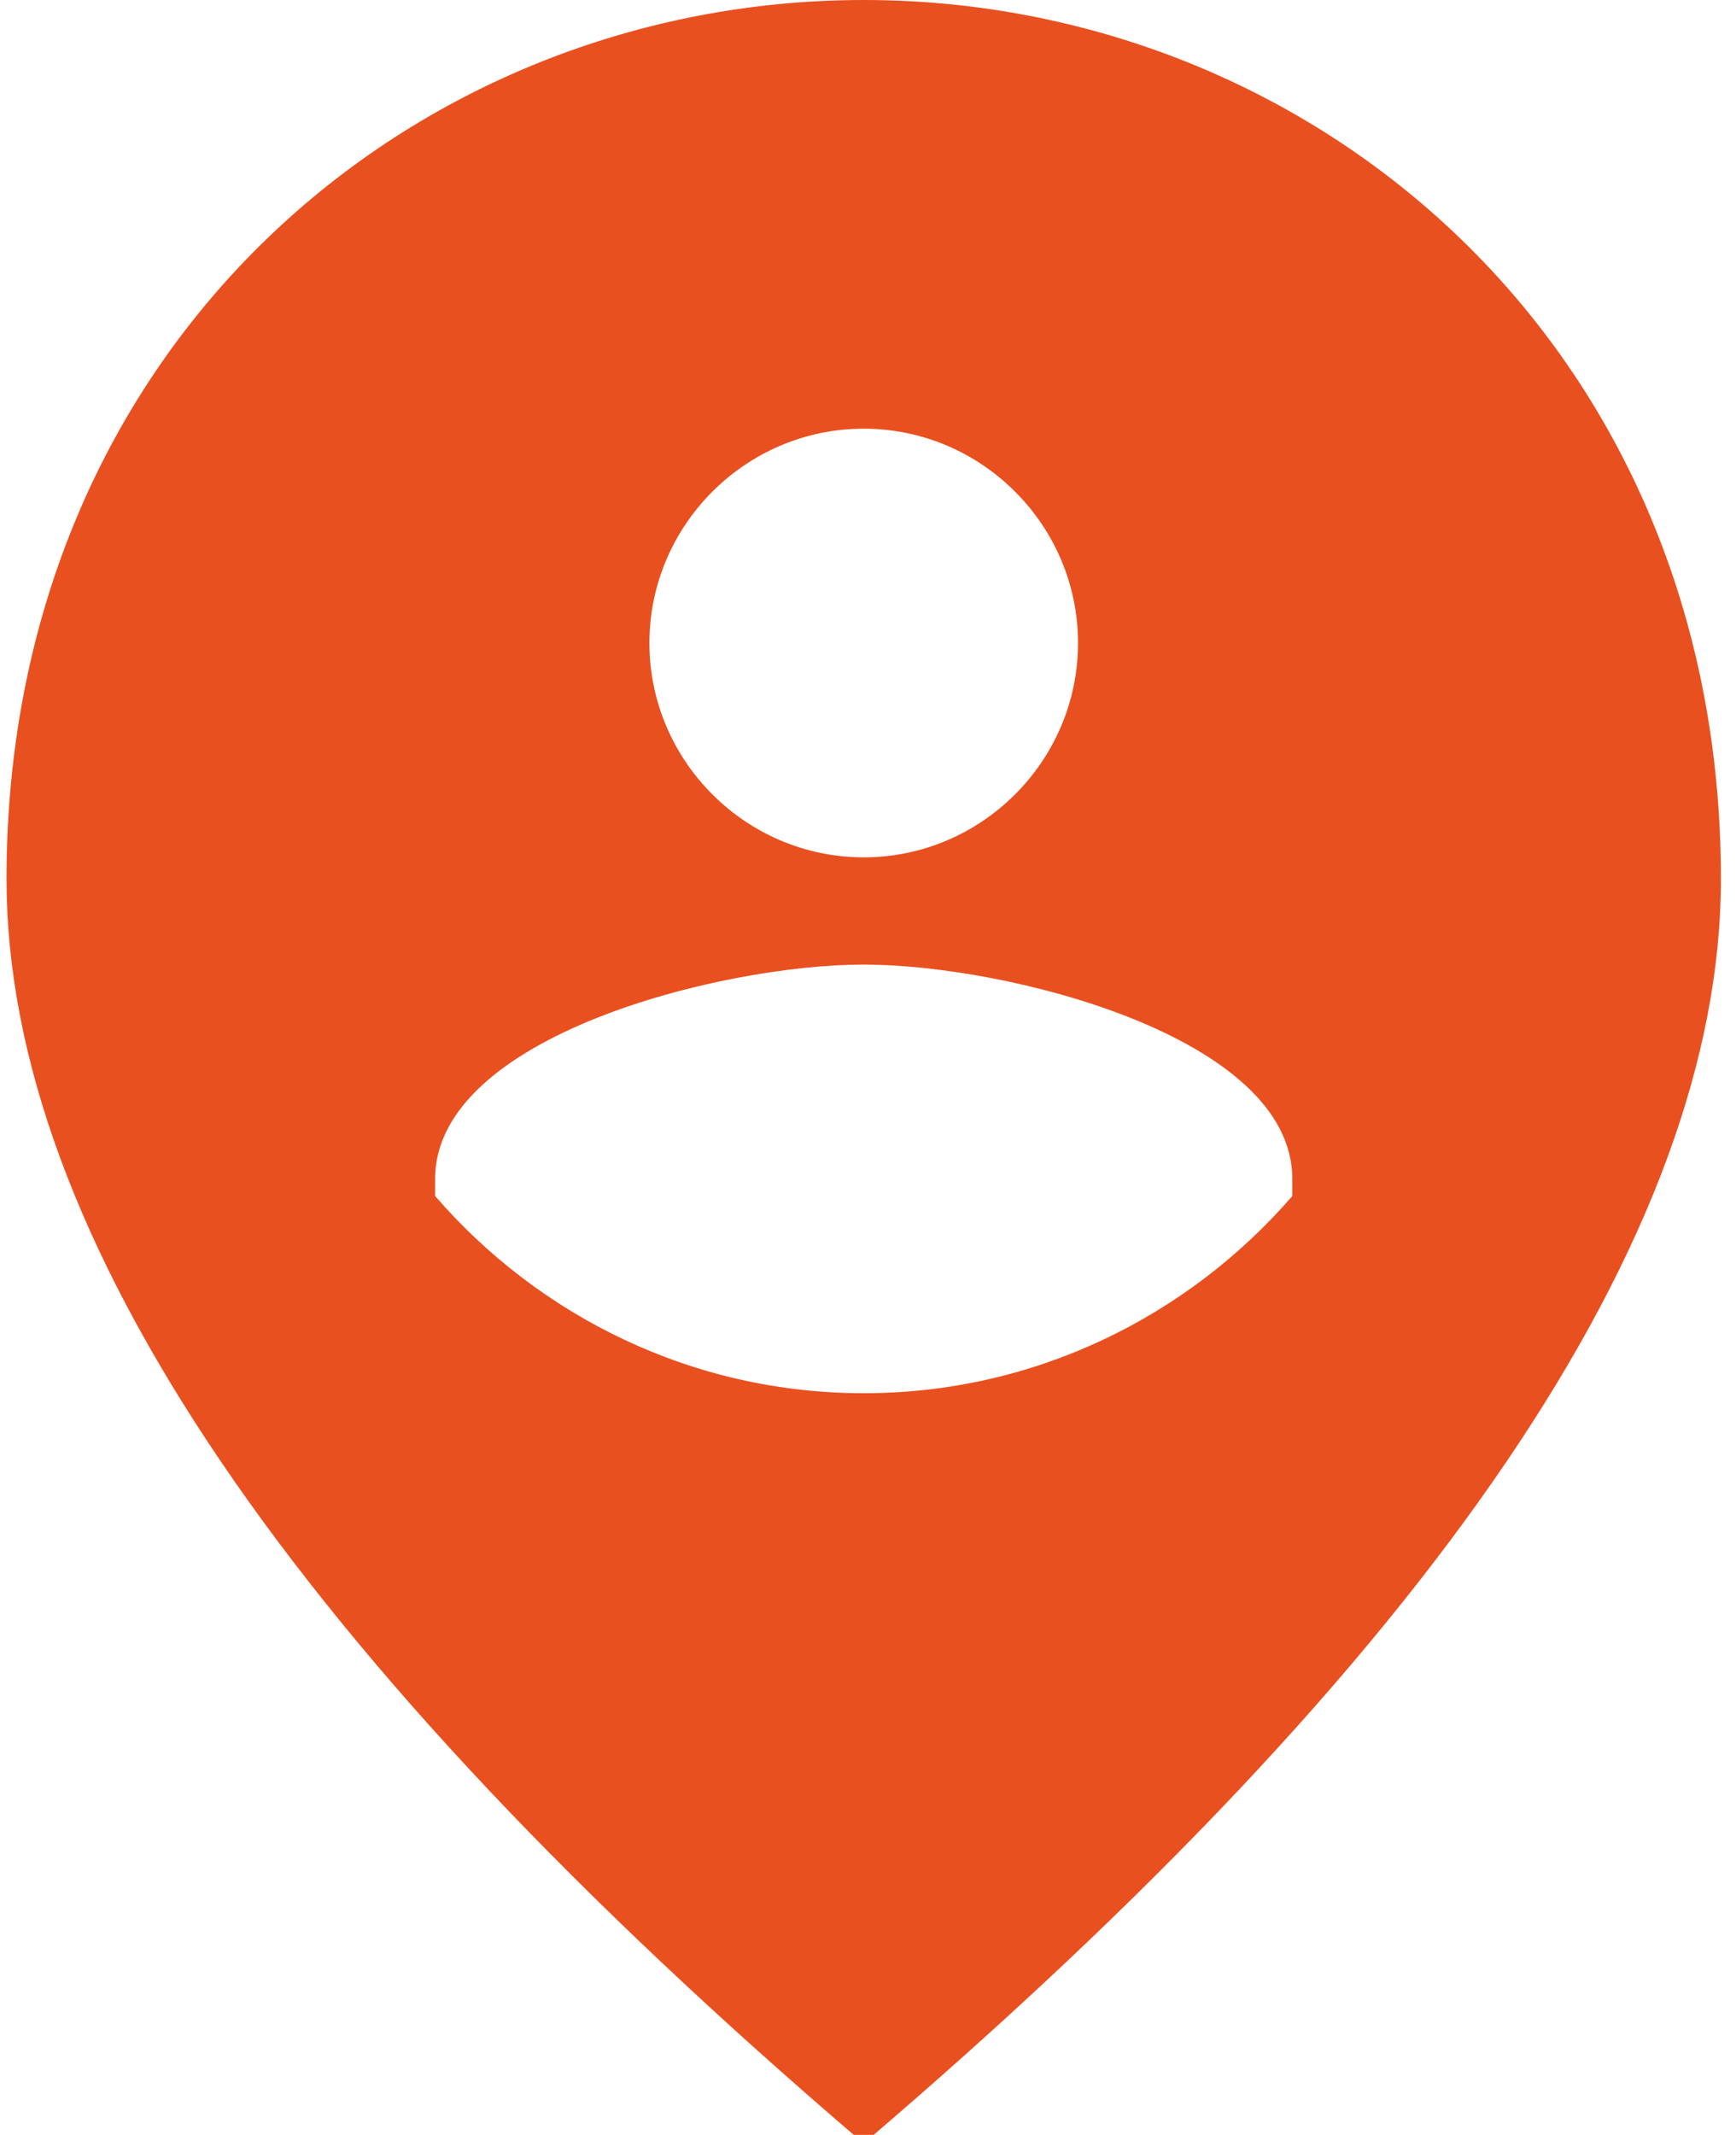 <svg width="61" height="75" viewBox="0 0 61 75" fill="none" xmlns="http://www.w3.org/2000/svg">
<path d="M30.349 33.886C25.342 33.886 15.289 36.408 15.289 41.416V42.018C18.941 46.235 24.325 48.946 30.349 48.946C36.374 48.946 41.758 46.235 45.41 42.018V41.416C45.41 36.408 35.357 33.886 30.349 33.886ZM30.349 30.12C34.491 30.12 37.88 26.732 37.88 22.59C37.88 18.449 34.491 15.06 30.349 15.06C26.208 15.06 22.819 18.449 22.819 22.59C22.819 26.732 26.208 30.12 30.349 30.12ZM30.349 0C46.163 0 60.47 12.123 60.47 30.873C60.47 43.373 50.417 58.17 30.349 75.301C10.282 58.17 0.229 43.373 0.229 30.873C0.229 12.123 14.536 0 30.349 0Z" fill="#E9501F"/>
</svg>
